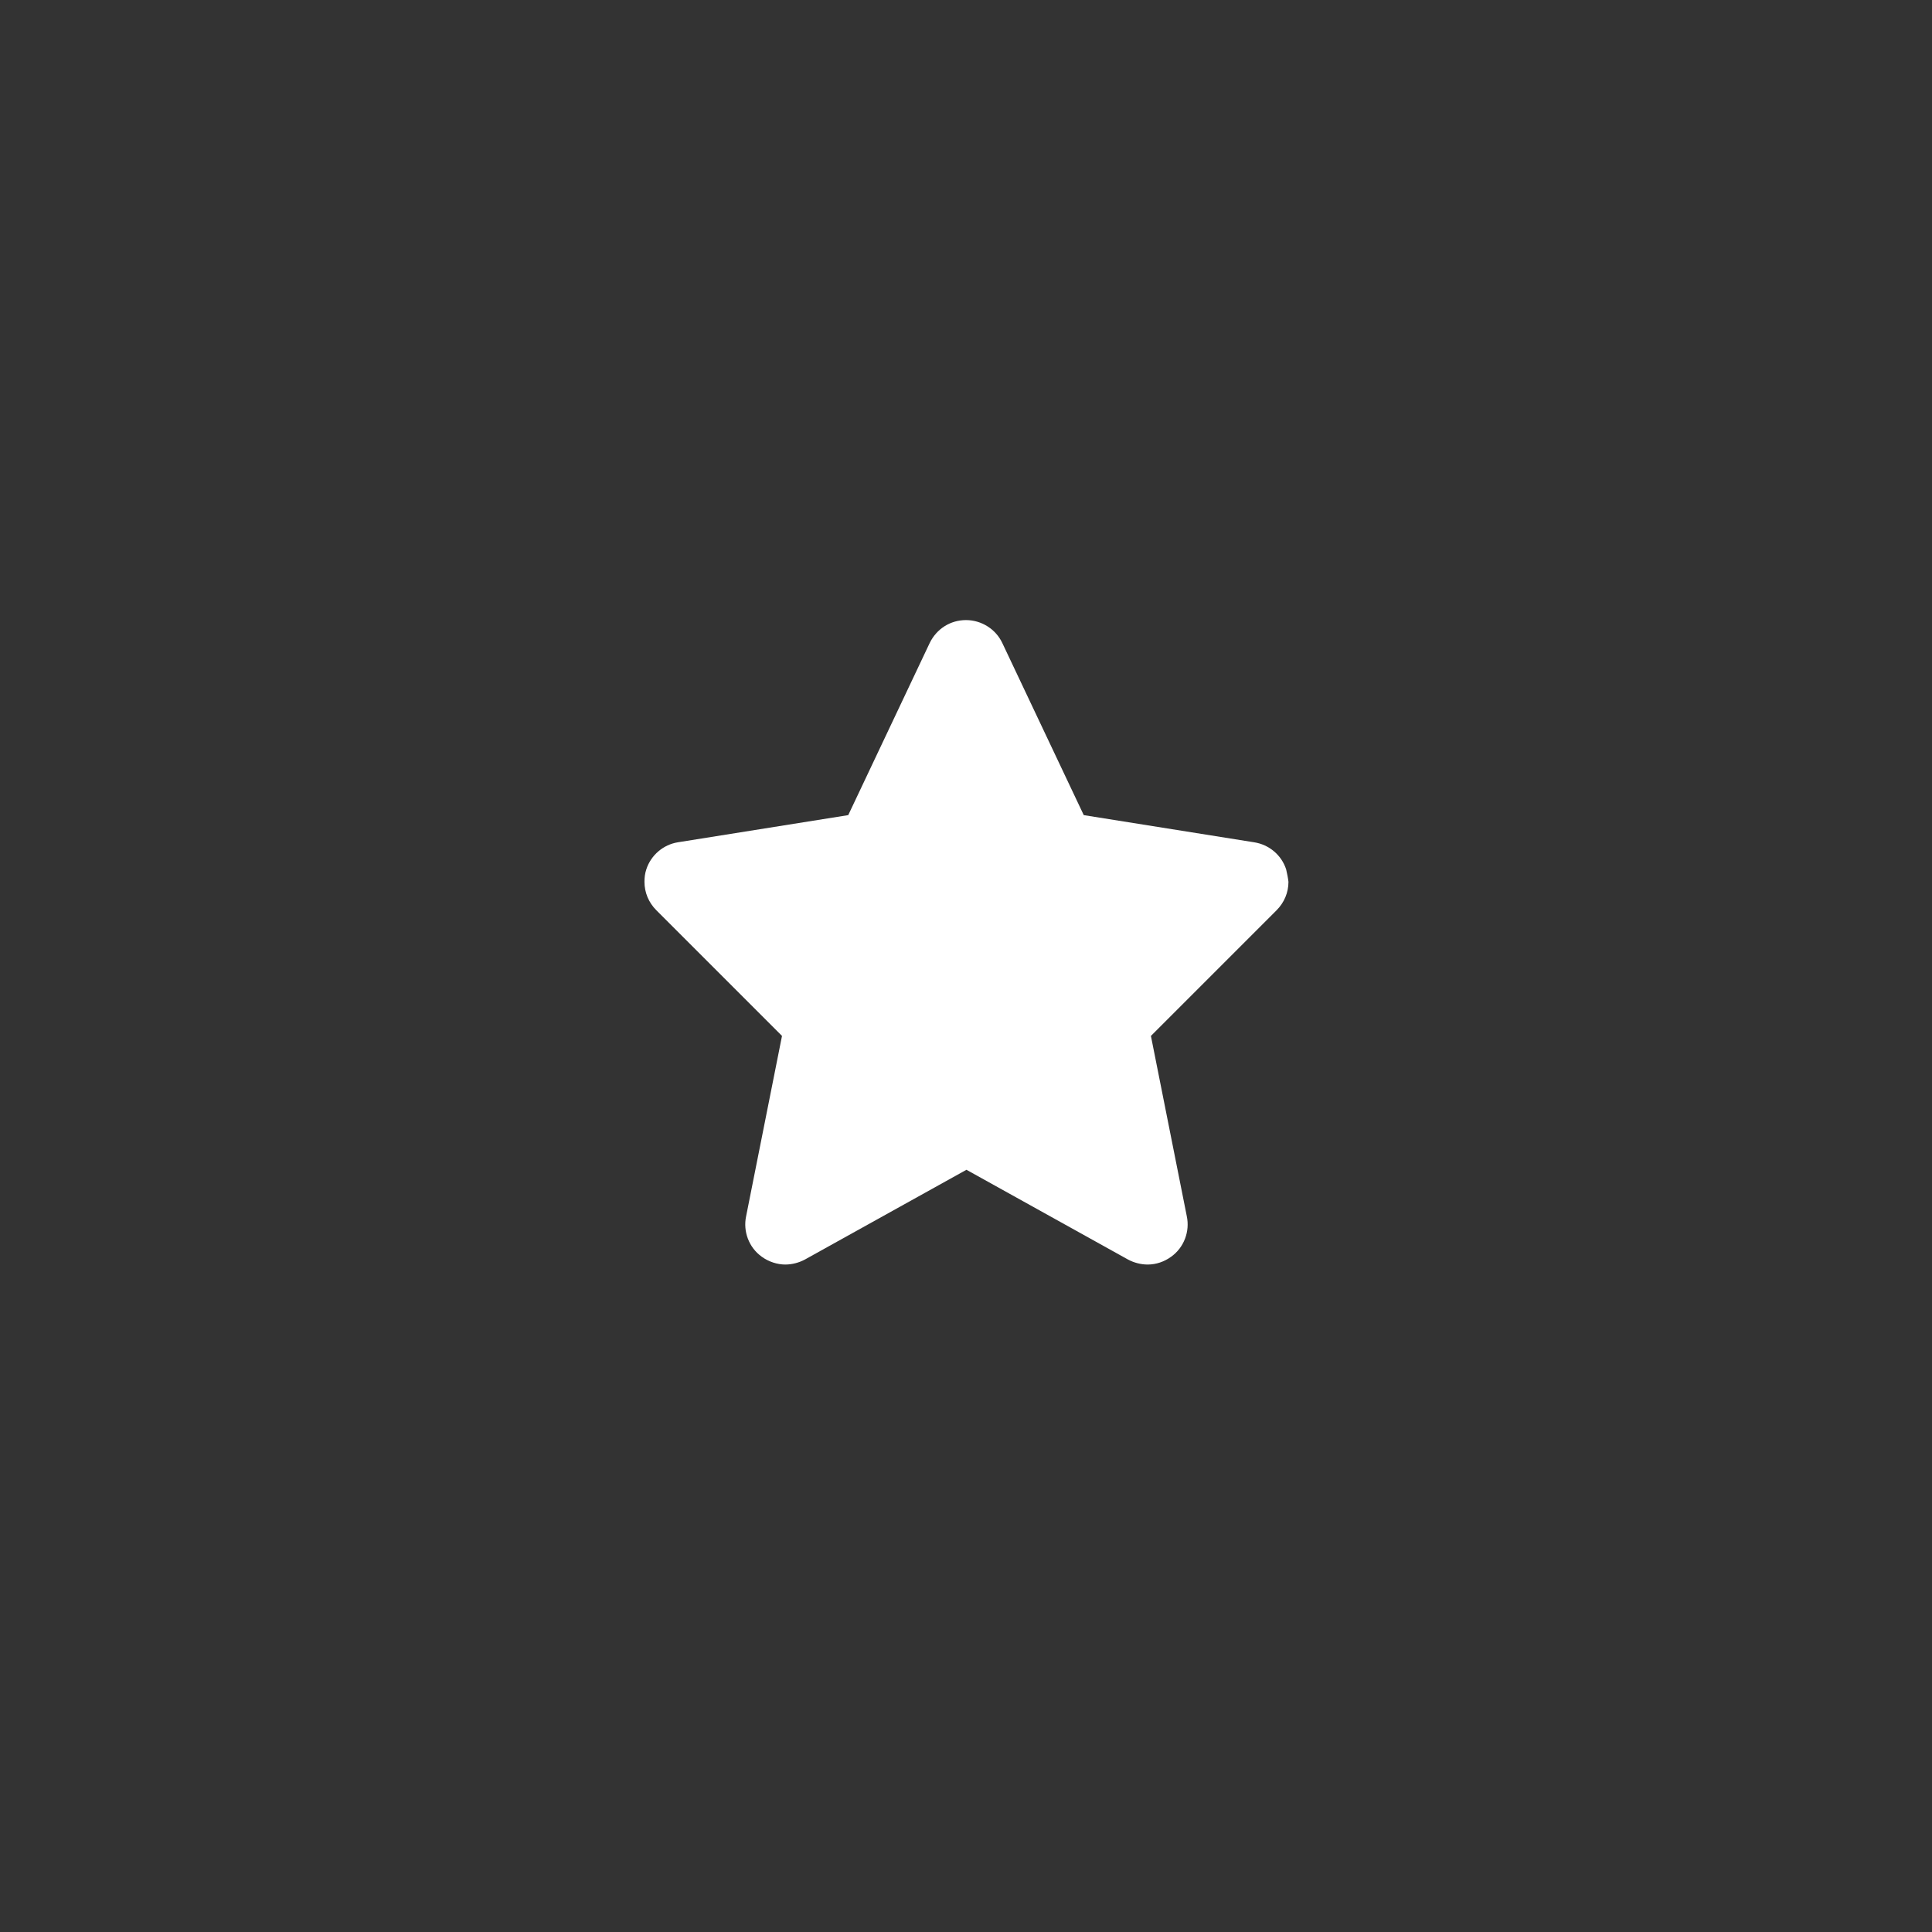 <?xml version="1.0" encoding="utf-8"?>
<!-- Generator: Adobe Illustrator 22.0.0, SVG Export Plug-In . SVG Version: 6.00 Build 0)  -->
<!DOCTYPE svg PUBLIC "-//W3C//DTD SVG 1.1//EN" "http://www.w3.org/Graphics/SVG/1.1/DTD/svg11.dtd">
<svg version="1.1" id="Ebene_1" xmlns="http://www.w3.org/2000/svg" xmlns:xlink="http://www.w3.org/1999/xlink" x="0px" y="0px"
	 viewBox="0 0 420 420" style="enable-background:new 0 0 420 420;" xml:space="preserve">
<rect x="0" y="0" width="420" height="420" fill="#333333" stroke="none"/>
<style type="text/css">
	.st0{fill:#FFFFFF;}
</style>
<g id="star_1_">
	<path id="star_2_" class="st0" d="M279.6,189c-1-3.1-3.7-5.4-7-5.9l-37-5.9l-17.7-37.4c-1.4-3-4.5-5-7.9-5s-6.4,1.9-7.9,5
		l-17.7,37.4l-37,5.9c-3.2,0.5-5.9,2.8-6.9,5.9c-0.3,0.9-0.4,1.8-0.4,2.7c0,2.3,0.9,4.5,2.6,6.2l27.3,27.3l-7.8,39.2
		c-0.7,3.3,0.6,6.8,3.4,8.8c1.5,1.1,3.4,1.7,5.1,1.7c1.5,0,3-0.4,4.3-1.1l35.1-19.5l35.1,19.5c1.3,0.7,2.8,1.1,4.3,1.1
		c1.8,0,3.6-0.6,5.1-1.7c2.8-2,4.1-5.5,3.4-8.8l-7.8-39.2l27.3-27.3c1.7-1.7,2.6-3.9,2.6-6.2C280,190.8,279.8,189.9,279.6,189z"/>
</g>
</svg>
